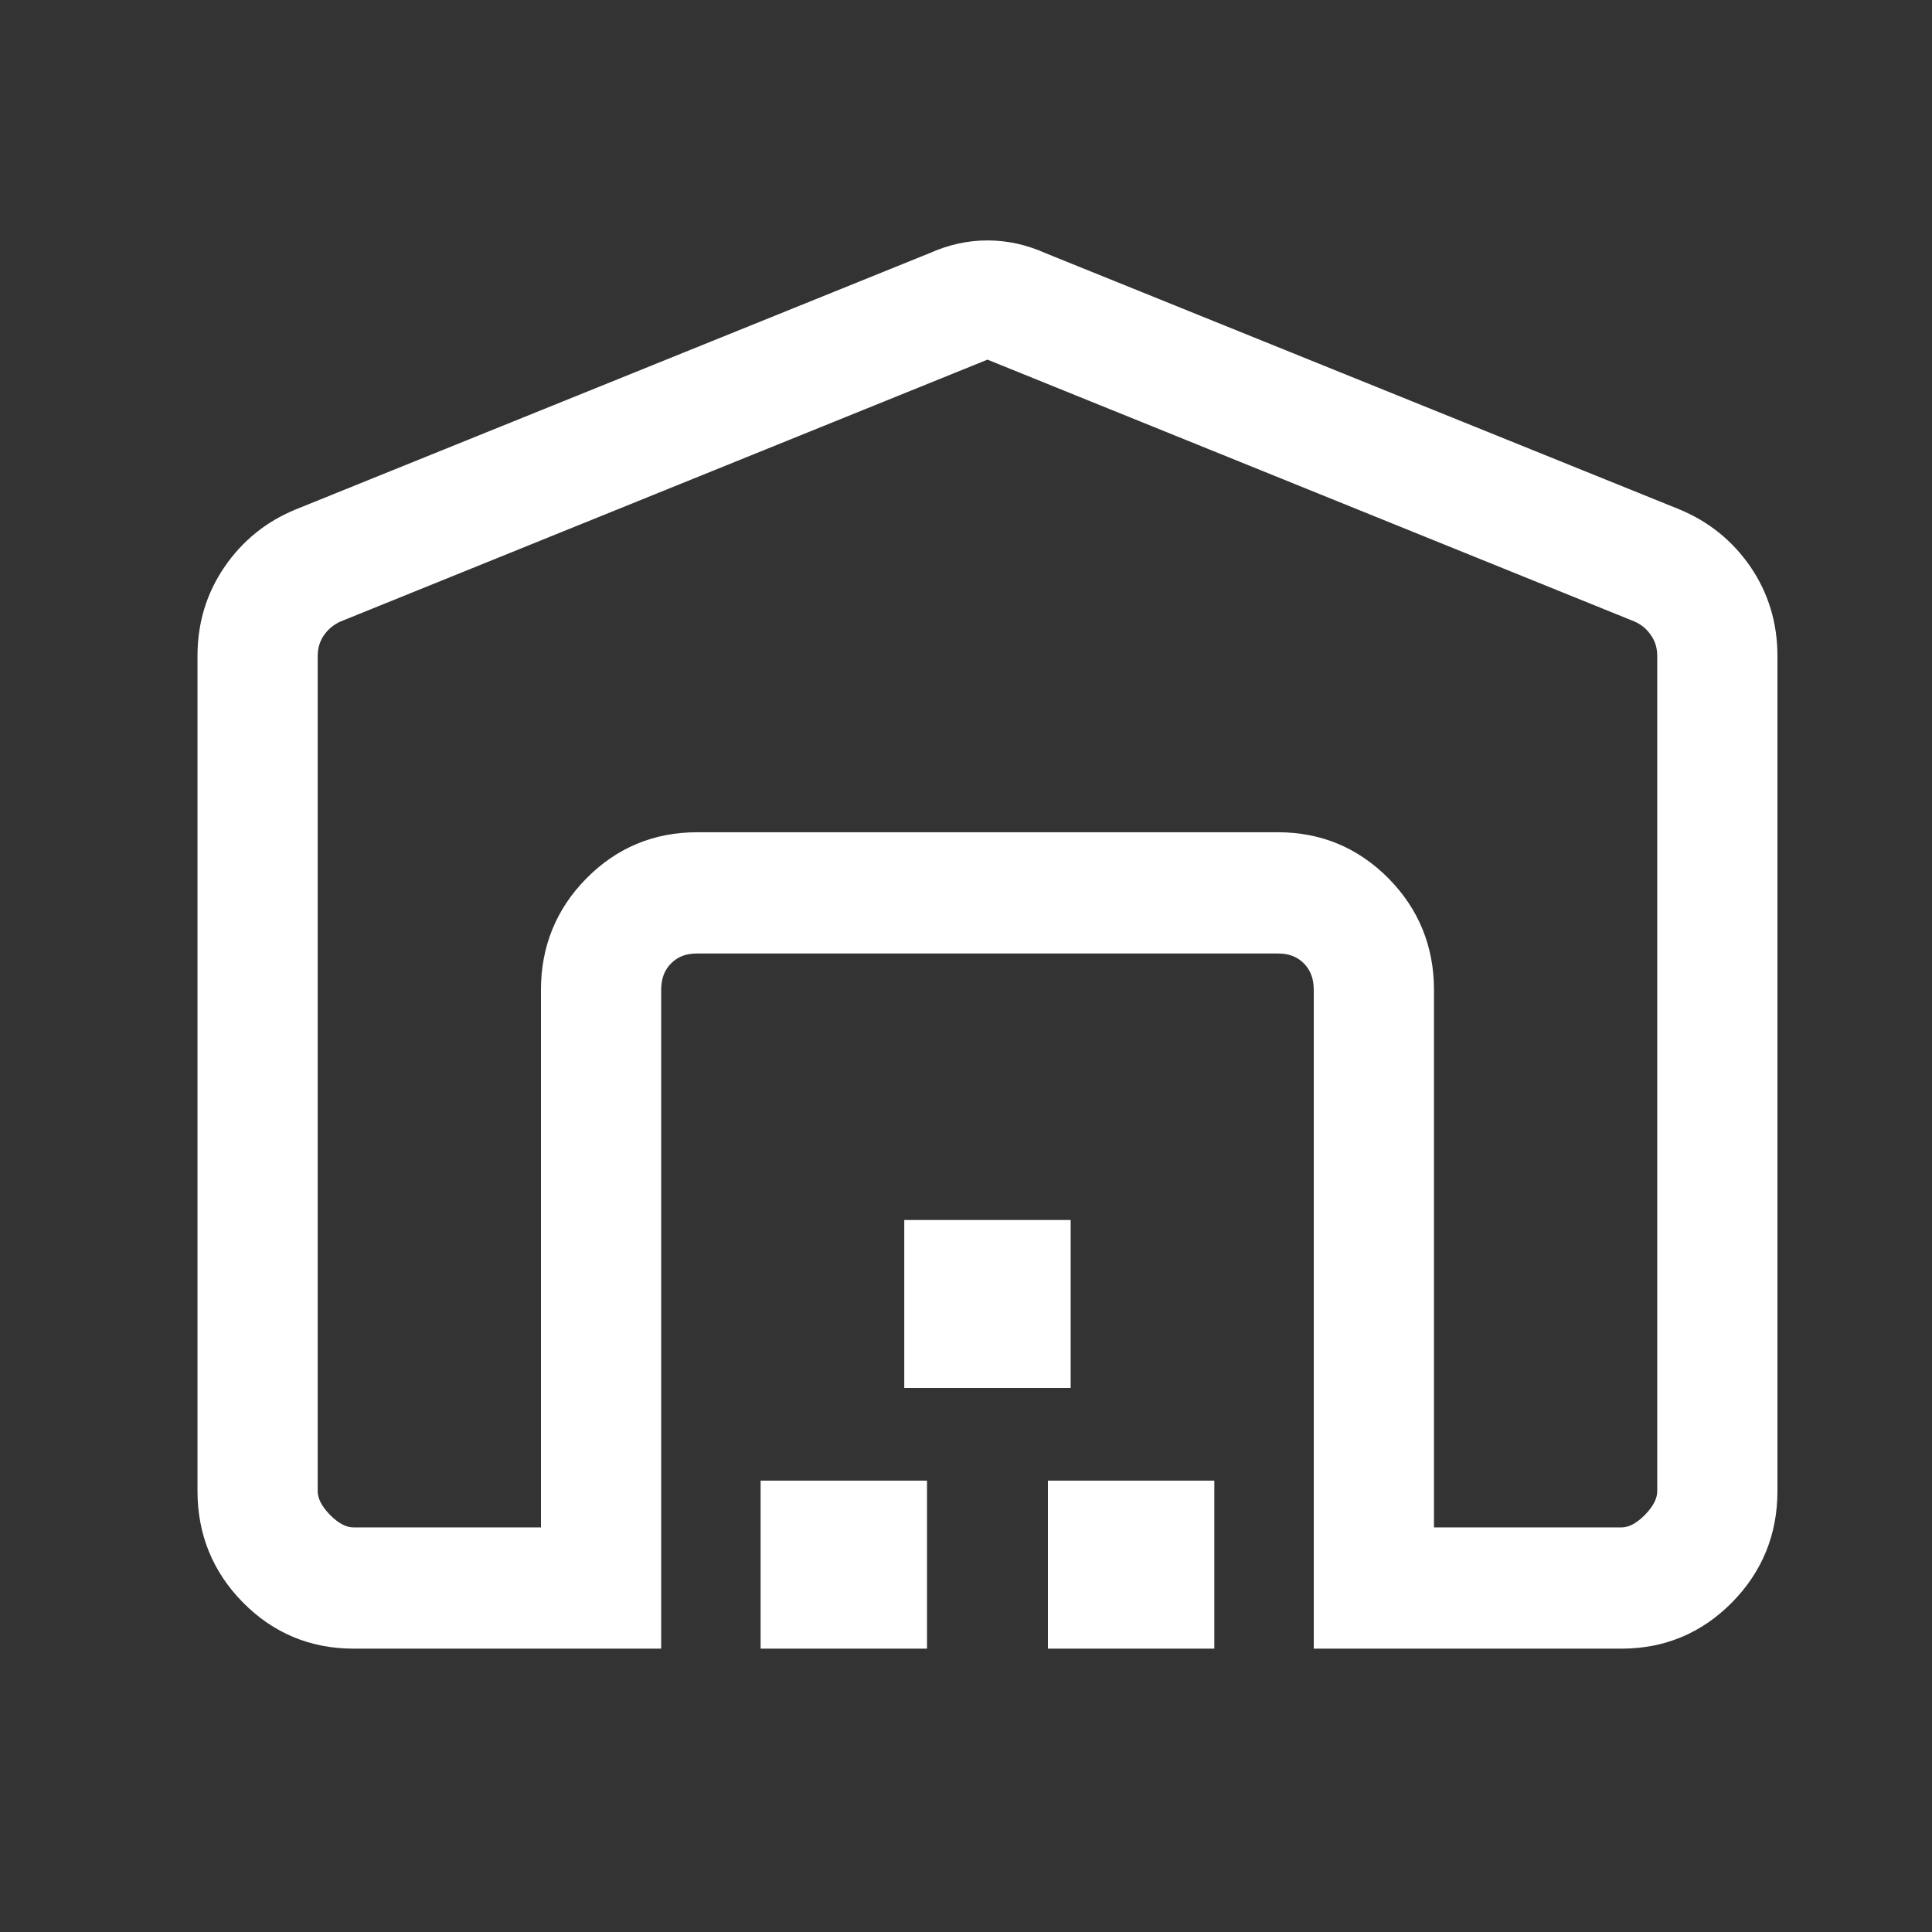 <?xml version="1.0" encoding="UTF-8"?> <svg xmlns="http://www.w3.org/2000/svg" width="45" height="45" viewBox="0 0 45 45" fill="none"><rect x="0" y="0" width="45" height="45" fill="#333333" stroke="none"/><path d="M32.198 20.599L32.198 20.599C31.53 19.925 30.717 19.585 29.77 19.585H16.232C15.283 19.585 14.469 19.925 13.802 20.599C13.135 21.274 12.8 22.097 12.8 23.055V35.776H8.232C8.02 35.776 7.792 35.675 7.546 35.427C7.301 35.178 7.2 34.947 7.2 34.731V15.278C7.2 15.057 7.259 14.863 7.375 14.69C7.496 14.514 7.653 14.383 7.849 14.294L23 8.161L38.154 14.294C38.349 14.381 38.504 14.511 38.622 14.687L38.623 14.688C38.741 14.861 38.8 15.055 38.8 15.276V34.731C38.8 34.947 38.699 35.178 38.454 35.427C38.208 35.675 37.981 35.776 37.77 35.776H33.2V23.055C33.2 22.097 32.865 21.274 32.198 20.599ZM6.965 12.05L6.964 12.051C6.315 12.316 5.791 12.739 5.395 13.317C4.998 13.895 4.8 14.551 4.8 15.278V34.729C4.8 35.687 5.135 36.51 5.802 37.185C6.469 37.86 7.283 38.2 8.232 38.2H15H15.2V38V23.055C15.2 22.738 15.299 22.491 15.488 22.299C15.678 22.108 15.919 22.009 16.23 22.009H29.77C30.081 22.009 30.322 22.108 30.512 22.299C30.701 22.491 30.8 22.738 30.8 23.055V38V38.2H31H37.77C38.718 38.2 39.531 37.86 40.198 37.185L40.198 37.185C40.865 36.509 41.2 35.688 41.2 34.731V15.278C41.2 14.552 41.003 13.896 40.607 13.315L40.607 13.315C40.211 12.739 39.687 12.316 39.038 12.049L39.037 12.048L24.27 6.079C23.858 5.894 23.434 5.8 23 5.8C22.566 5.8 22.142 5.895 21.729 6.081L6.965 12.05ZM17.916 38V38.2H18.116H21.192H21.392V38V34.887V34.687H21.192H18.116H17.916V34.887V38ZM21.262 31.928V32.128H21.462H24.538H24.738V31.928V28.816V28.616H24.538H21.462H21.262V28.816V31.928ZM24.608 38V38.2H24.808H27.884H28.084V38V34.887V34.687H27.884H24.808H24.608V34.887V38Z" fill="white" stroke="white" stroke-width="0.4"></path></svg> 